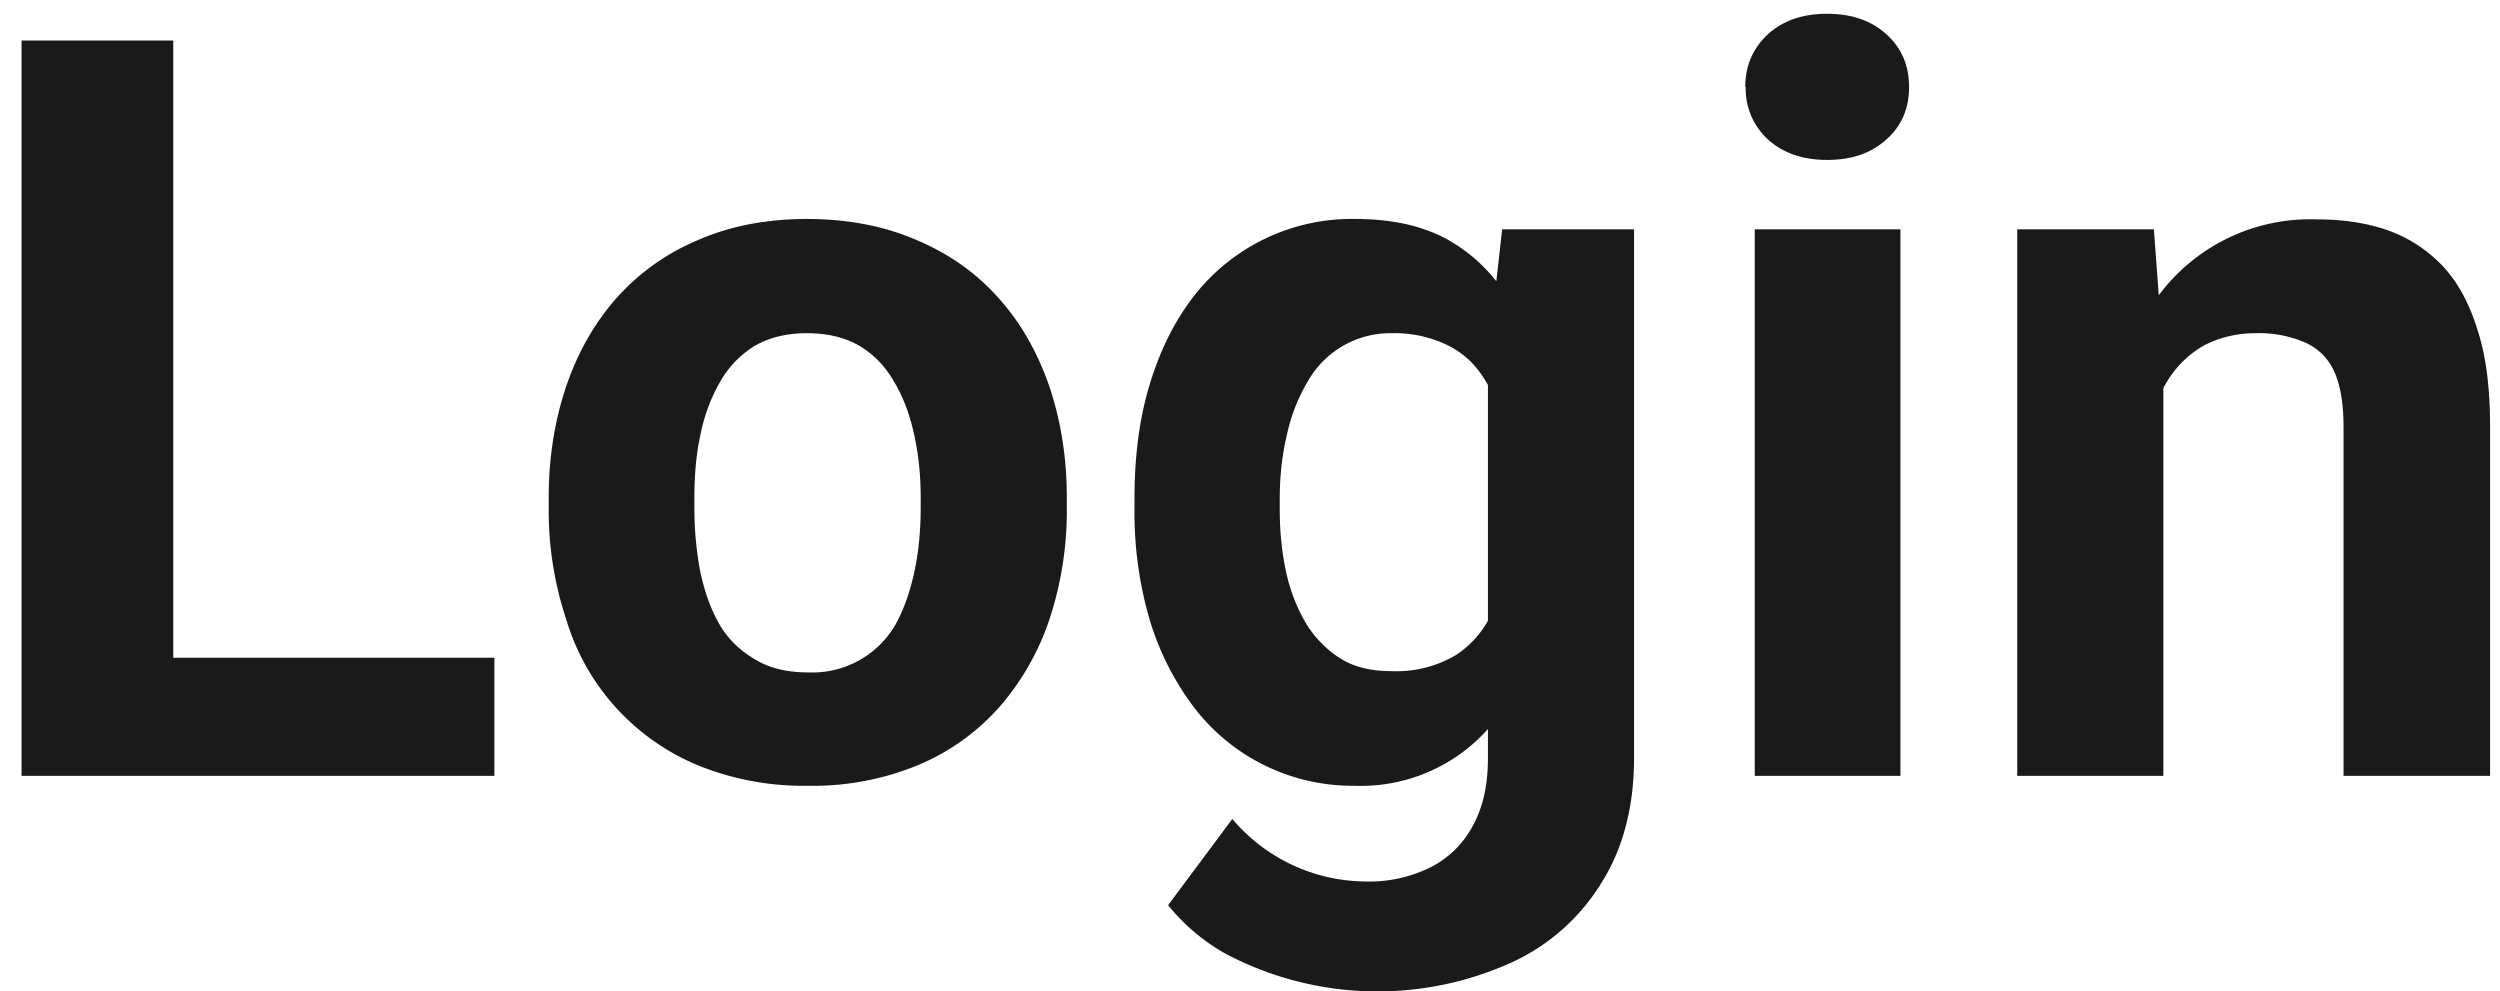 <svg xmlns="http://www.w3.org/2000/svg" width="58" height="23" fill="none"><path fill="#1A1A1A" d="M11.47 15.26V18h-8.6v-2.74h8.6ZM4.02.94V18H.5V.94h3.52Zm8.71 10.85v-.25c0-.93.14-1.78.4-2.56.27-.8.66-1.48 1.16-2.05a5.2 5.2 0 0 1 1.88-1.35c.74-.33 1.6-.5 2.55-.5.96 0 1.82.17 2.57.5.75.32 1.38.77 1.89 1.35.51.57.9 1.26 1.17 2.05.26.78.4 1.63.4 2.56v.25a8 8 0 0 1-.4 2.57 5.98 5.98 0 0 1-1.17 2.05 5.2 5.2 0 0 1-1.88 1.34 6.4 6.4 0 0 1-2.55.48 6.5 6.5 0 0 1-2.57-.48 5.31 5.31 0 0 1-3.05-3.4 8 8 0 0 1-.4-2.56Zm3.38-.25v.25c0 .53.05 1.03.14 1.49.1.46.24.86.45 1.22.2.34.48.6.82.8.33.2.74.3 1.23.3a2.23 2.23 0 0 0 2.02-1.1c.2-.36.34-.76.44-1.22.1-.46.15-.96.15-1.5v-.24c0-.51-.05-1-.15-1.45-.1-.46-.25-.87-.46-1.22-.2-.36-.47-.64-.8-.84-.34-.2-.75-.3-1.23-.3-.47 0-.88.1-1.22.3-.32.2-.6.48-.8.84-.2.35-.36.76-.45 1.22-.1.45-.14.94-.14 1.45Zm18.74-6.22h3.06v12.26c0 1.15-.26 2.13-.78 2.94A4.77 4.77 0 0 1 35 22.36a7.54 7.54 0 0 1-6.56-.23A4.6 4.6 0 0 1 27.1 21l1.49-2a4.08 4.08 0 0 0 3.07 1.45 3.2 3.2 0 0 0 1.55-.34c.42-.22.74-.54.97-.97.23-.43.34-.94.34-1.54V8.25l.33-2.93Zm-8.53 6.5v-.25c0-.97.11-1.85.35-2.64.24-.8.58-1.48 1.02-2.05a4.64 4.64 0 0 1 3.76-1.8c.84 0 1.55.16 2.12.47.57.32 1.04.76 1.4 1.34.37.57.66 1.25.86 2.03.21.77.38 1.62.5 2.54V12c-.12.88-.3 1.7-.53 2.46a7.56 7.56 0 0 1-.93 2 3.95 3.95 0 0 1-3.44 1.77 4.63 4.63 0 0 1-3.73-1.82 6.42 6.42 0 0 1-1.03-2.04 8.86 8.86 0 0 1-.35-2.56Zm3.37-.25v.24c0 .53.05 1.01.15 1.47a4 4 0 0 0 .47 1.2c.22.35.5.62.81.81.33.2.72.28 1.16.28a2.7 2.7 0 0 0 1.51-.38c.4-.27.69-.63.88-1.1.2-.45.31-.98.34-1.59v-1.53c-.01-.5-.08-.93-.2-1.33-.11-.4-.28-.73-.49-1.02-.21-.28-.48-.5-.82-.65a2.81 2.81 0 0 0-1.2-.24 2.2 2.2 0 0 0-1.96 1.12 4.1 4.1 0 0 0-.48 1.22c-.11.46-.17.96-.17 1.5Zm14.4-6.25V18h-3.38V5.32h3.38Zm-3.6-3.3c0-.5.18-.9.52-1.22.35-.32.8-.48 1.38-.48.57 0 1.03.16 1.38.48.35.32.52.72.52 1.22 0 .49-.17.9-.52 1.21-.35.32-.8.48-1.38.48-.57 0-1.03-.16-1.38-.48a1.6 1.6 0 0 1-.51-1.21Zm9.7 6V18H46.8V5.32h3.17l.2 2.7Zm-.5 3.2h-.9c0-.94.11-1.79.35-2.54a6.1 6.1 0 0 1 1.02-1.93 4.38 4.38 0 0 1 3.6-1.66c.6 0 1.14.08 1.63.25.5.18.91.45 1.27.82.36.38.63.88.82 1.5.2.61.29 1.36.29 2.25V18h-3.4V9.9c0-.56-.08-1-.23-1.31a1.32 1.32 0 0 0-.7-.66 2.7 2.7 0 0 0-1.1-.2c-.45 0-.84.1-1.18.27-.33.18-.6.43-.82.75-.21.32-.37.68-.48 1.1-.11.43-.16.88-.16 1.36Z"/></svg>